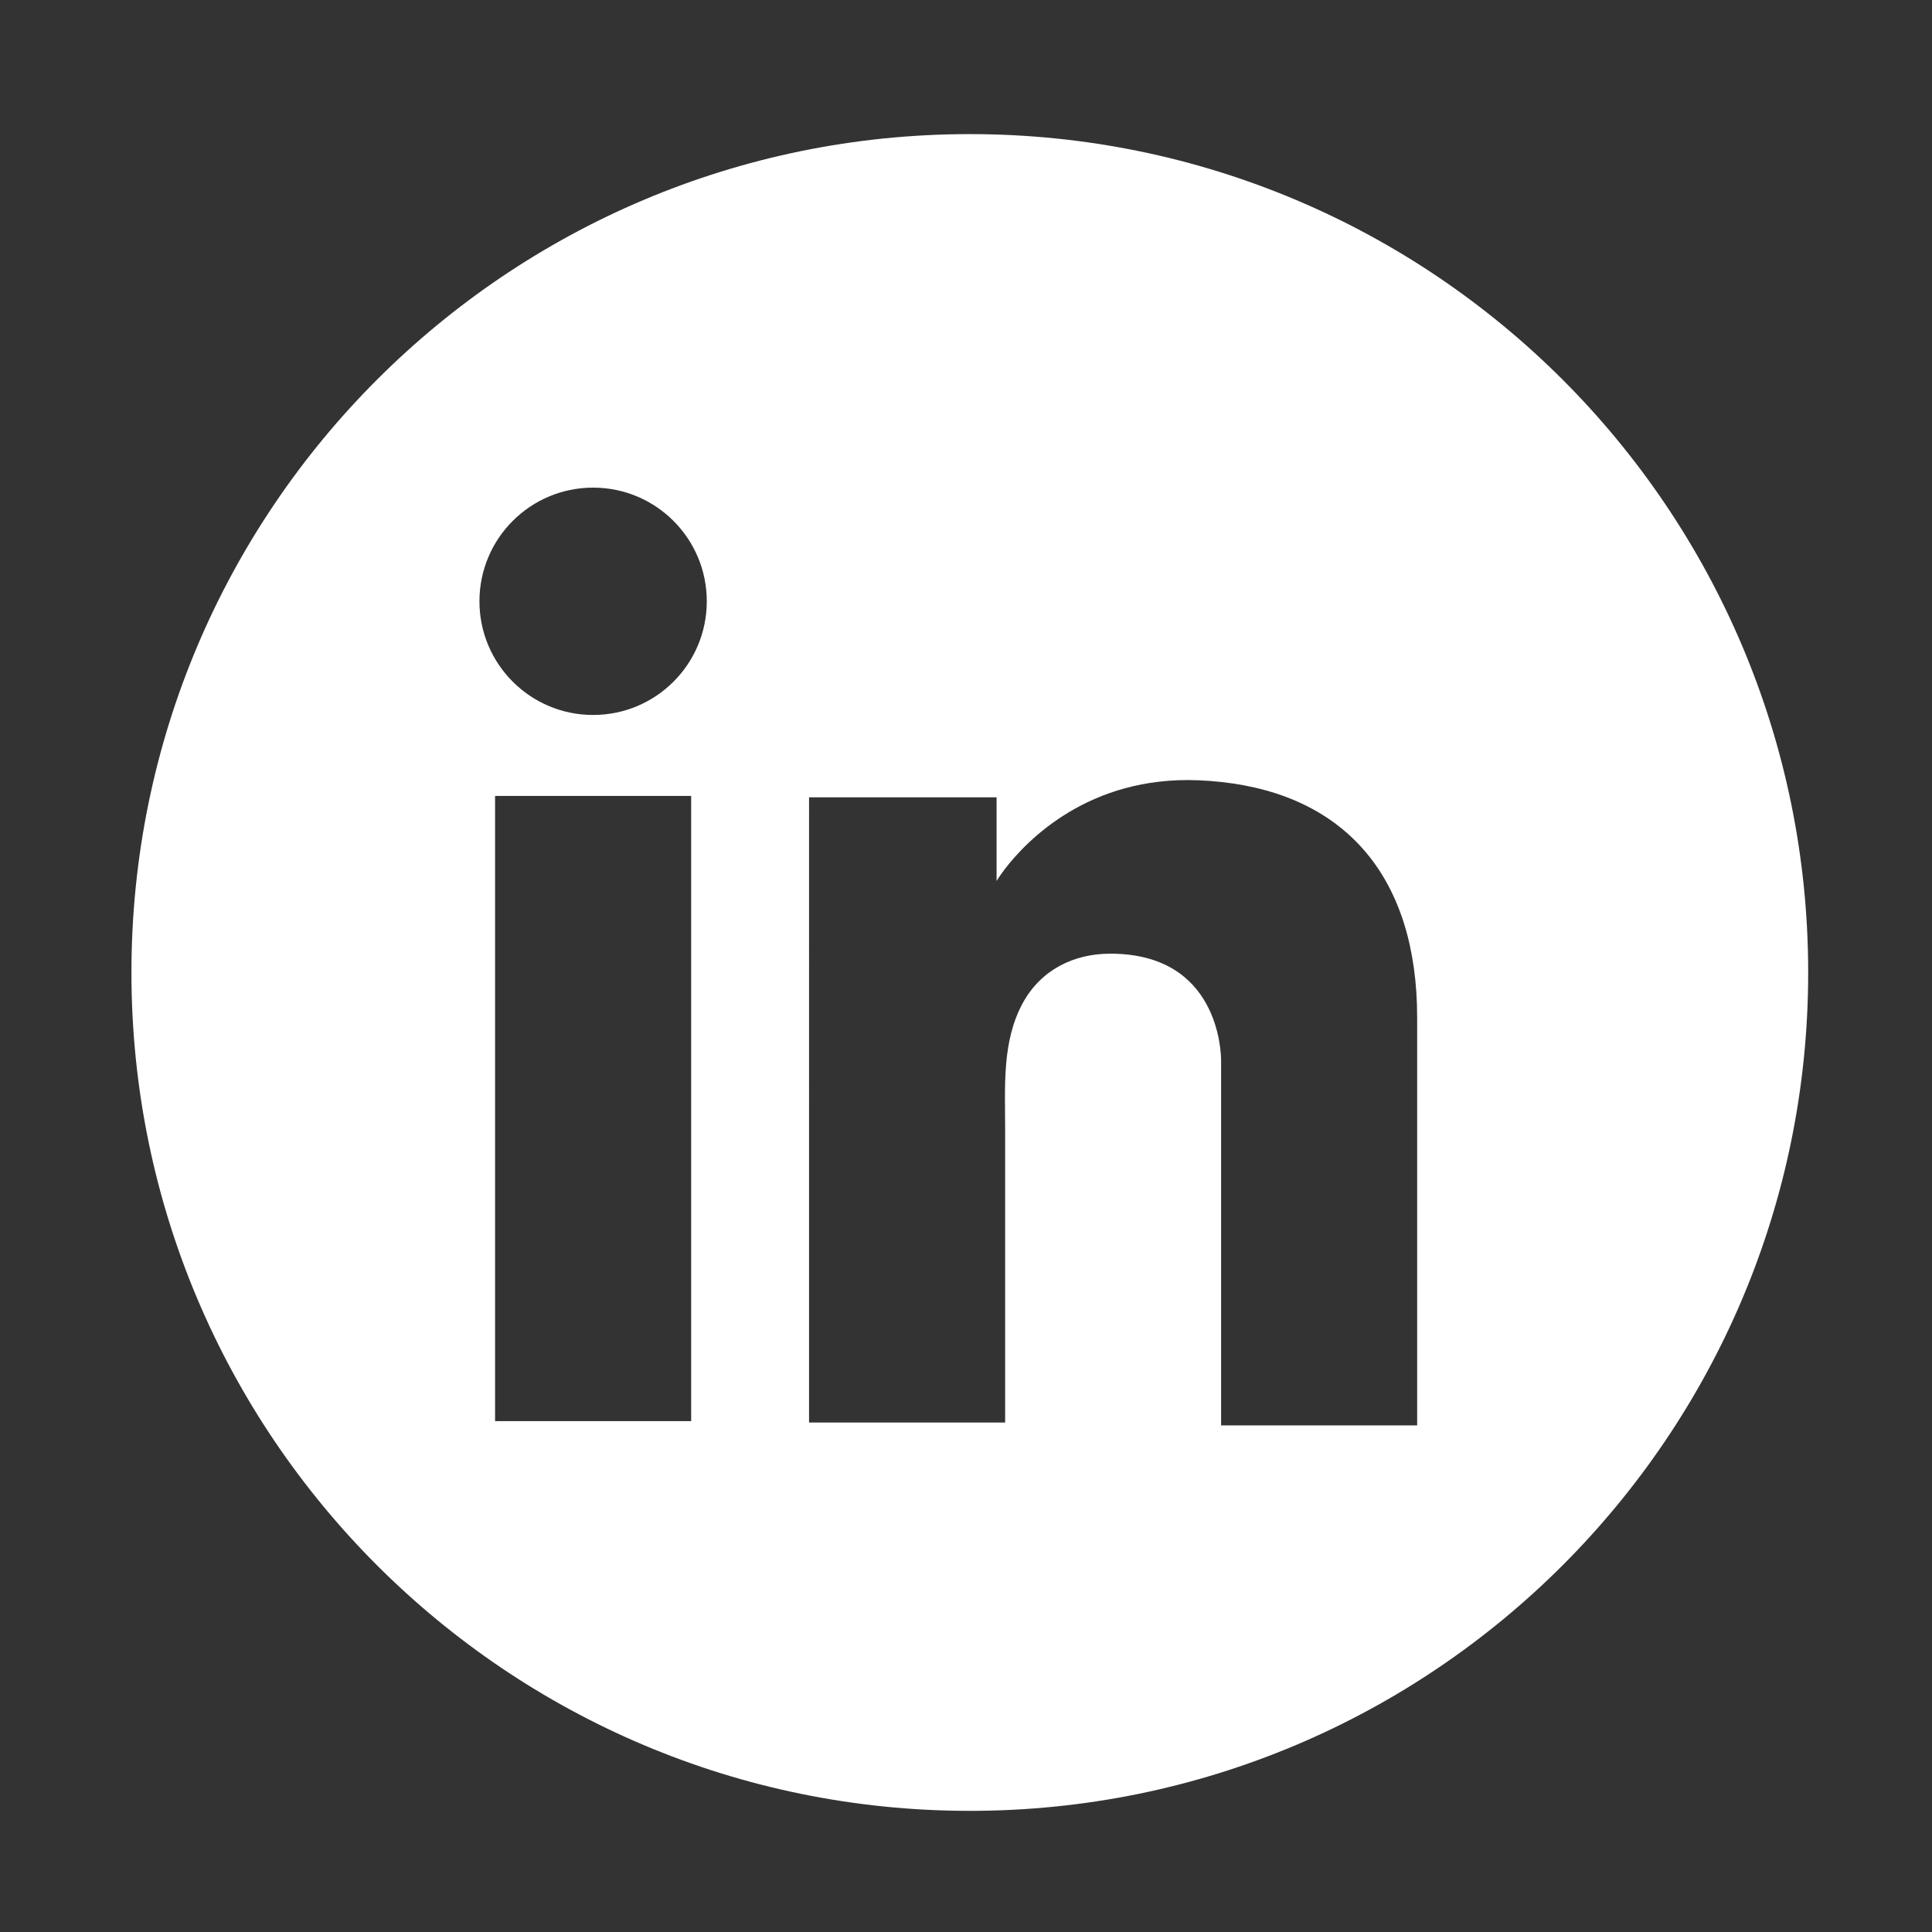 <?xml version="1.0" encoding="UTF-8"?><svg id="Layer_1" xmlns="http://www.w3.org/2000/svg" viewBox="0 0 521.8 521.8"><rect x="0" y="0" width="521.8" height="521.8" fill="#333333" stroke="none"/><defs><style>.cls-1{fill:#fff;}</style></defs><path class="cls-1" d="M261.93,36.22c-125.05,0-226.43,101.38-226.43,226.43s101.38,226.43,226.43,226.43,226.43-101.38,226.43-226.43S386.99,36.22,261.93,36.22Zm-75.26,347.6h-52.96V214.97h52.96v168.84Zm-26.48-190.72c-16.95,0-30.7-13.74-30.7-30.7s13.74-30.7,30.7-30.7,30.7,13.74,30.7,30.7-13.74,30.7-30.7,30.7Zm222.57,191.87h-52.96v-98.43c0-2.52-.69-28.97-29.93-28.97-9.92,0-18.7,4.4-23.56,13.2-5.74,10.4-4.84,22.64-4.84,34.1v79.33h-52.96V215.35h50.65v22.59s.76-1.29,2.3-3.31c5.78-7.51,22.55-25.1,52.19-23.89,2.09,.08,4.14,.24,6.14,.46,33.8,3.65,52.96,25.94,52.96,63.62v110.13Z"/></svg>